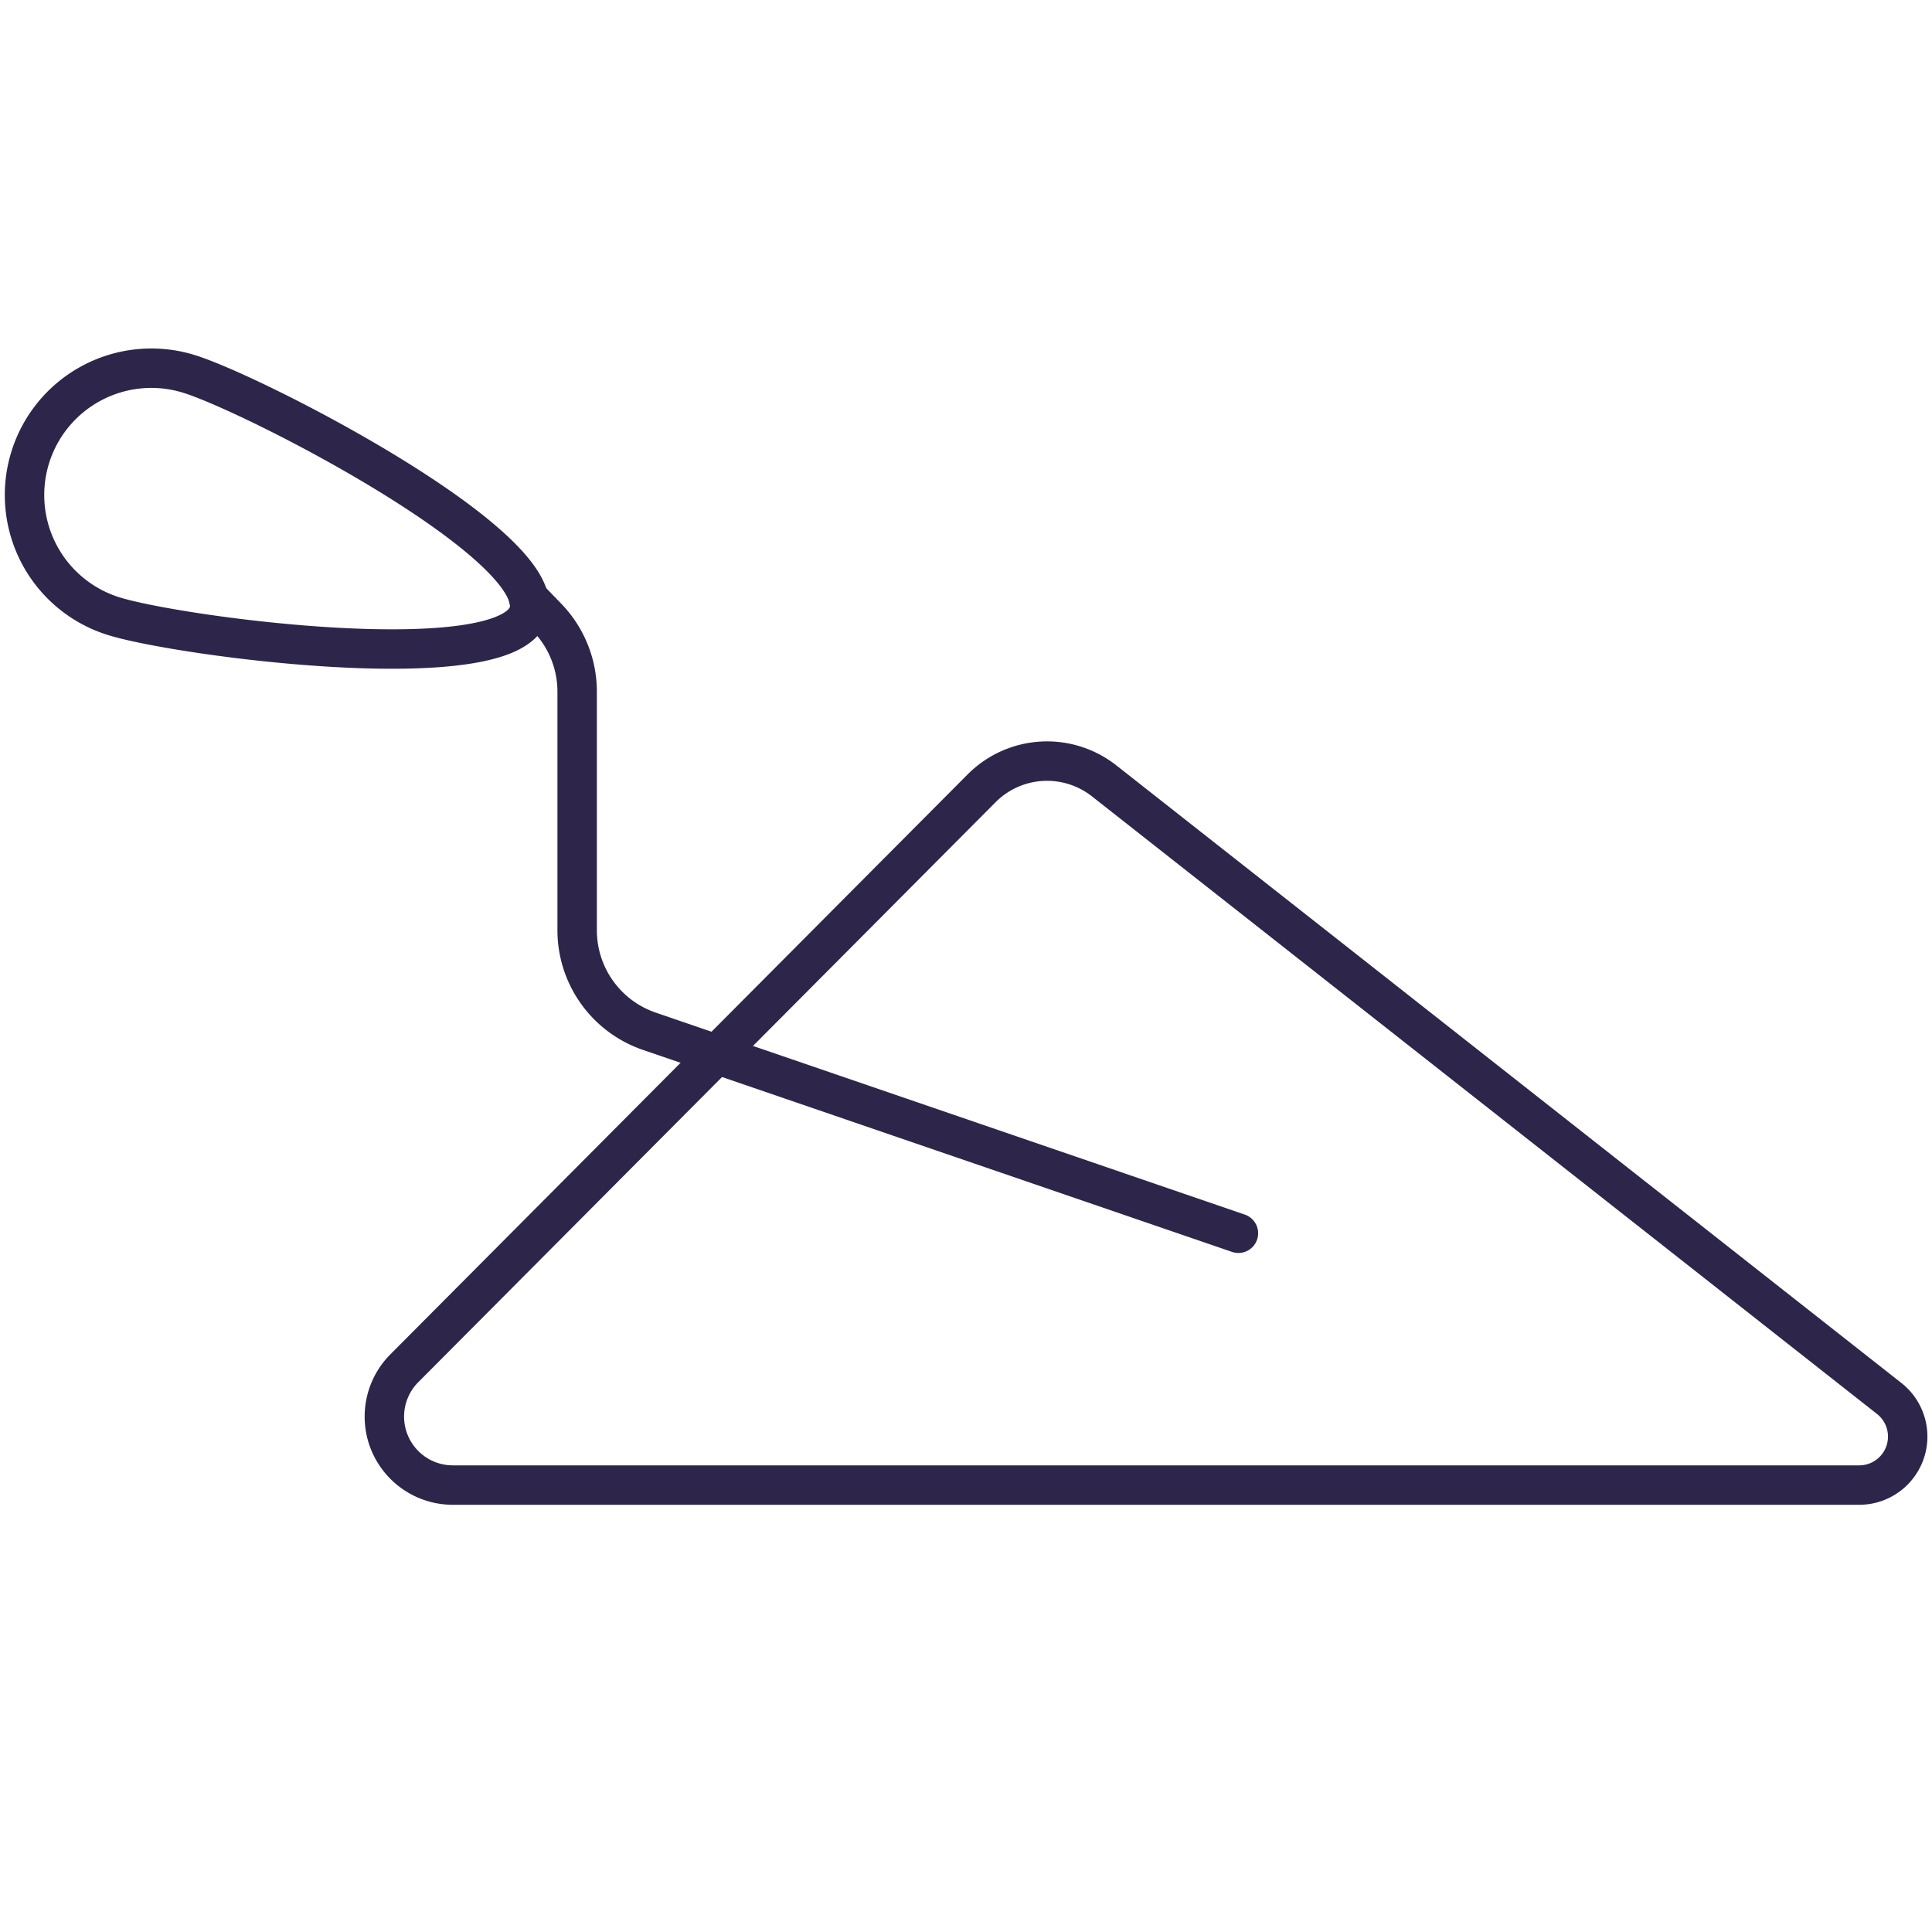 <?xml version="1.0" encoding="UTF-8"?>
<svg xmlns="http://www.w3.org/2000/svg" xmlns:xlink="http://www.w3.org/1999/xlink" width="49" height="49" viewBox="0 0 49 49">
  <defs>
    <clipPath id="clip-path">
      <rect id="Rectangle_3603" data-name="Rectangle 3603" width="49" height="49" transform="translate(-20520 2009)" fill="#fff"></rect>
    </clipPath>
    <clipPath id="clip-path-2">
      <rect id="Rectangle_3577" data-name="Rectangle 3577" width="48.998" height="29.563" fill="none" stroke="#2d254a" stroke-width="1"></rect>
    </clipPath>
  </defs>
  <g id="Groupe_de_masques_46" data-name="Groupe de masques 46" transform="translate(20520 -2009)" clip-path="url(#clip-path)">
    <g id="Groupe_3899" data-name="Groupe 3899" transform="translate(-20634.021 70.869)">
      <g id="Groupe_4575" data-name="Groupe 4575" transform="translate(114.023 1946.85)">
        <g id="Groupe_4574" data-name="Groupe 4574" clip-path="url(#clip-path-2)">
          <path id="Tracé_30898" data-name="Tracé 30898" d="M14.992,8.414c-.53,1.7-8.833.61-10.528.08a3.217,3.217,0,0,1,1.92-6.141C8.078,2.882,15.521,6.718,14.992,8.414Z" transform="translate(-1.587 -1.587)" fill="none" stroke="#2d254a" stroke-linecap="round" stroke-linejoin="round" stroke-width="1"></path>
          <path id="Tracé_30899" data-name="Tracé 30899" d="M36.525,56.146H72.188a1.23,1.23,0,0,0,.761-2.2L53.043,38.286a2.342,2.342,0,0,0-3.108.188L35.294,53.183A1.737,1.737,0,0,0,36.525,56.146Z" transform="translate(-25.041 -27.2)" fill="none" stroke="#2d254a" stroke-linecap="round" stroke-linejoin="round" stroke-width="1"></path>
          <path id="Tracé_30900" data-name="Tracé 30900" d="M65.855,39.136,50.918,34.014a2.706,2.706,0,0,1-1.834-2.562V25.4a2.708,2.708,0,0,0-.75-1.87l-.483-.5" transform="translate(-34.448 -16.577)" fill="none" stroke="#2d254a" stroke-linecap="round" stroke-linejoin="round" stroke-width="1"></path>
        </g>
      </g>
    </g>
  </g>
</svg>
